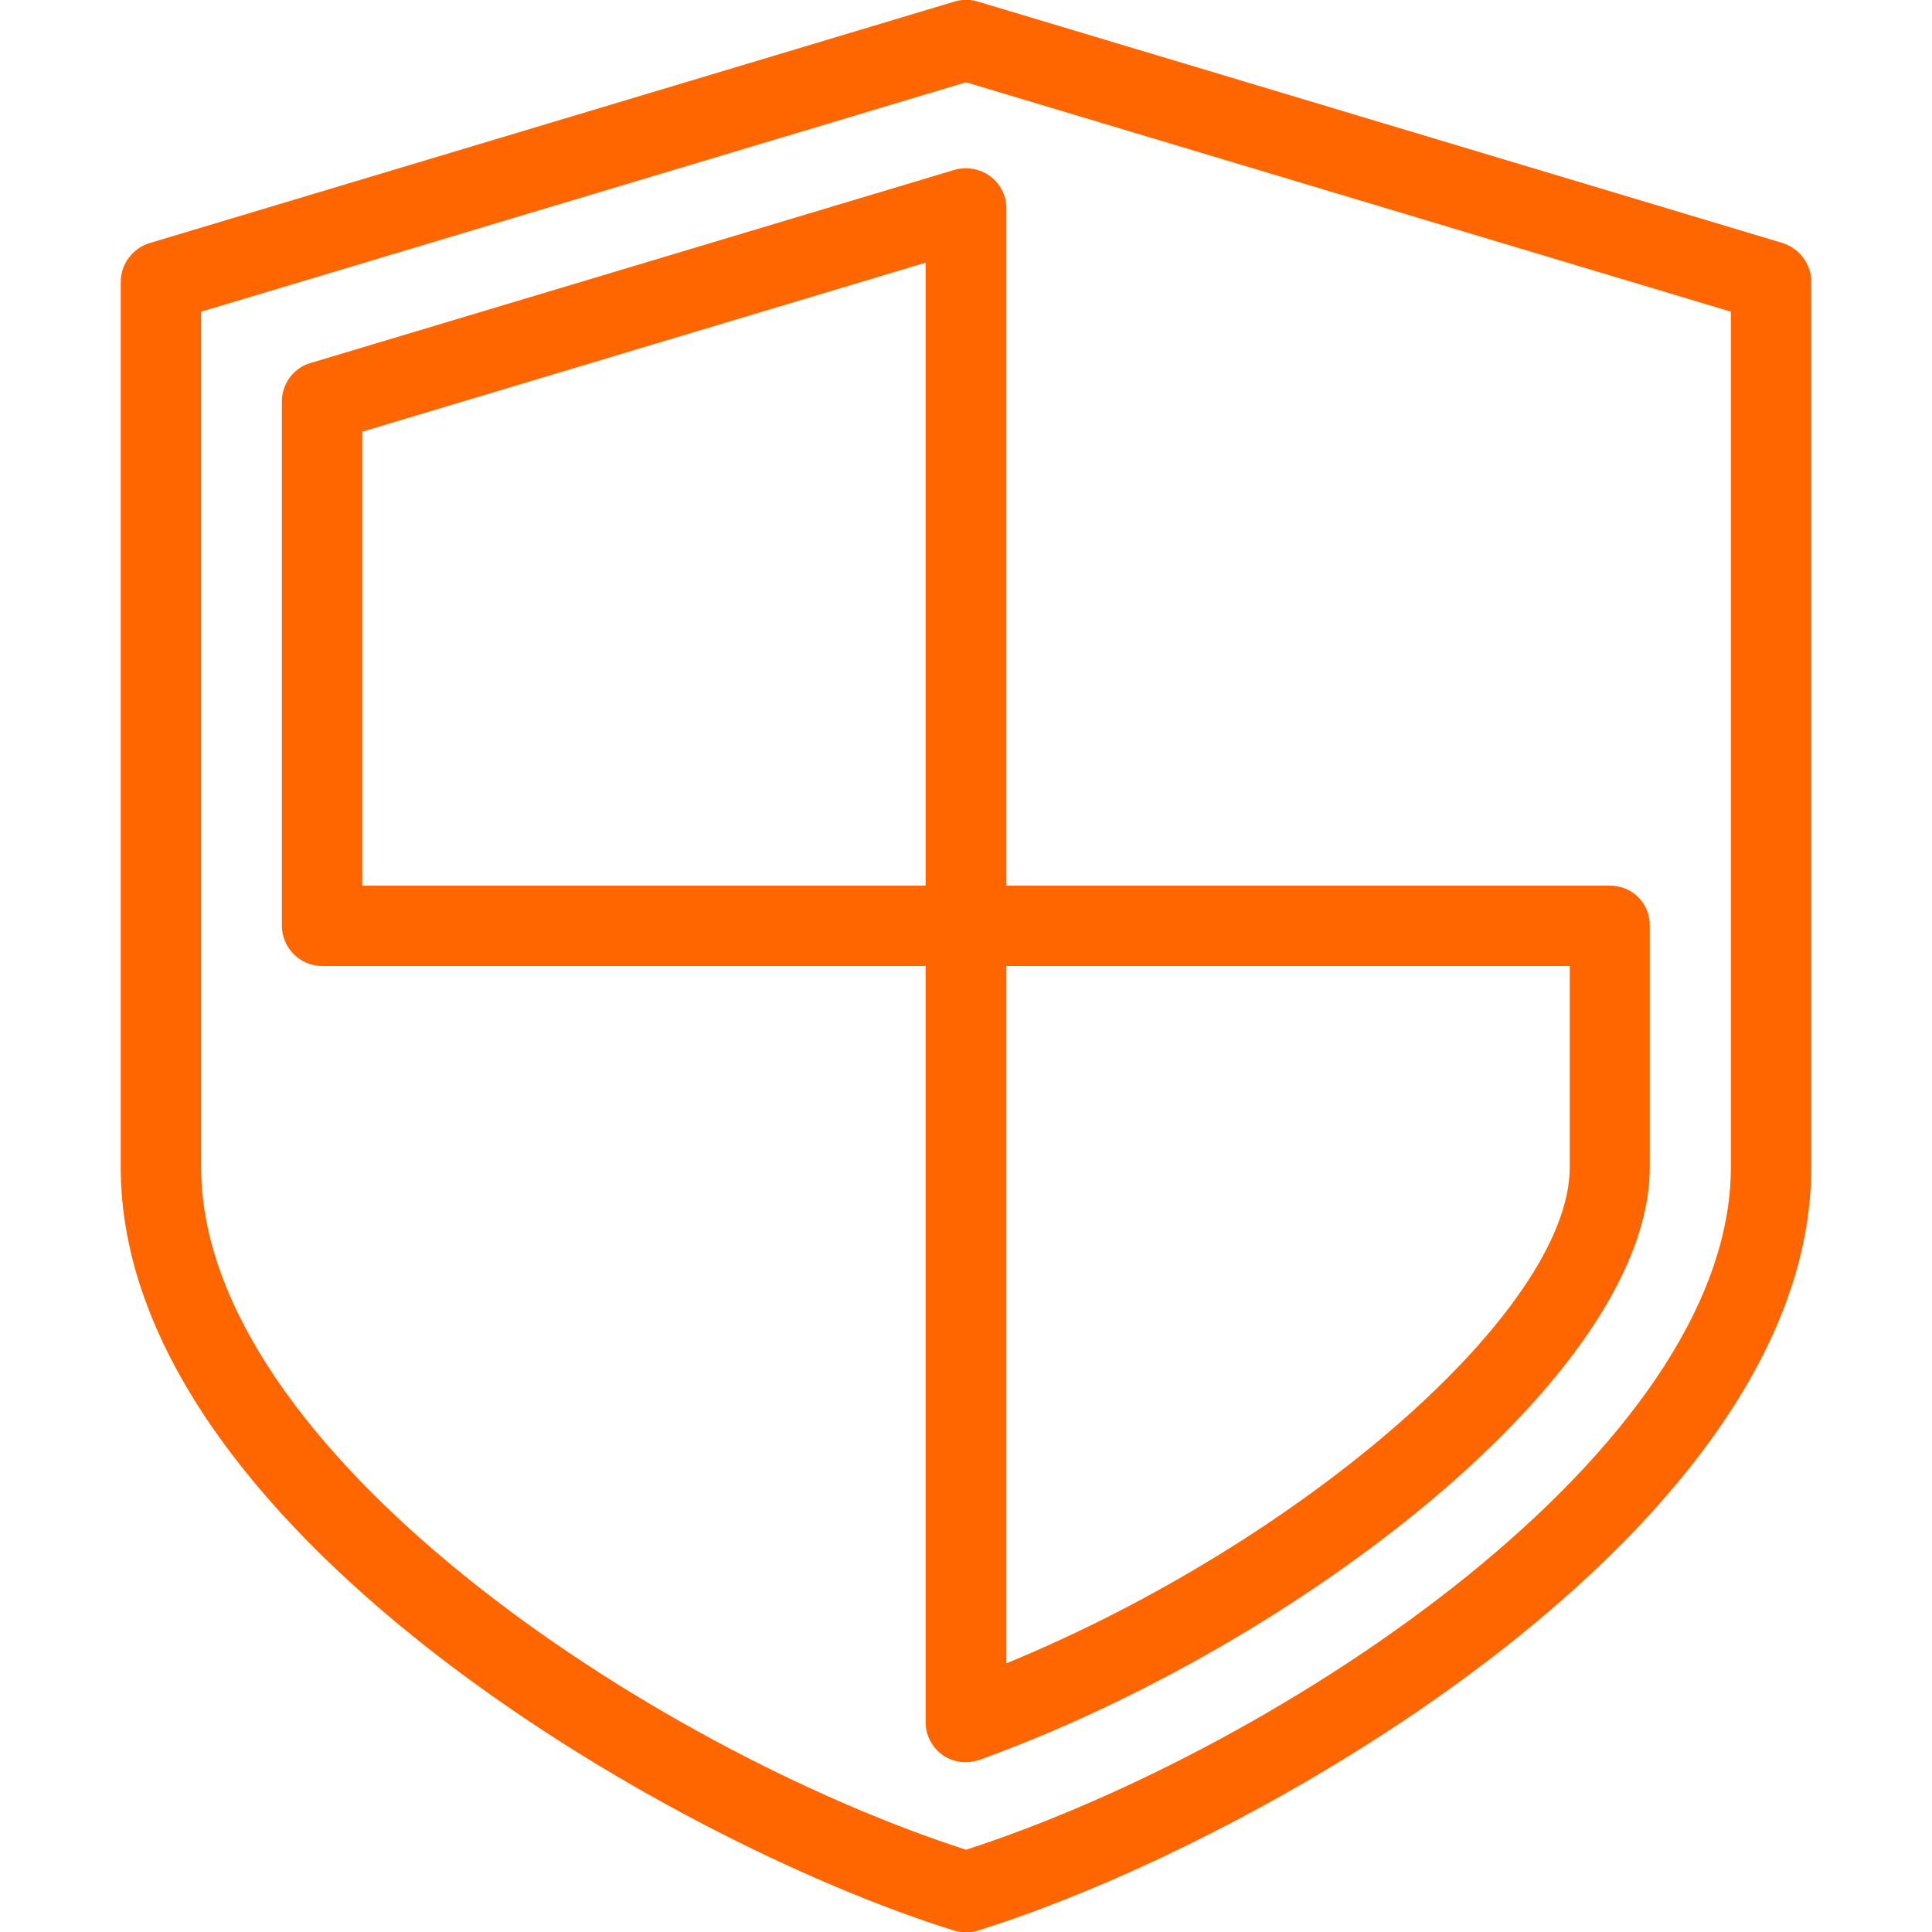<?xml version="1.0" encoding="UTF-8"?>
<!-- Generator: Adobe Illustrator 28.0.0, SVG Export Plug-In . SVG Version: 6.00 Build 0)  -->
<svg xmlns="http://www.w3.org/2000/svg" xmlns:xlink="http://www.w3.org/1999/xlink" version="1.1" id="Capa_1" x="0px" y="0px" viewBox="0 0 512 512" style="enable-background:new 0 0 512 512;" xml:space="preserve">
<style type="text/css">
	.st0{fill:#FF6600;}
</style>
<g>
	<g>
		<path class="st0" d="M472.4,64.4l-213.3-64c-2-0.6-4.1-0.6-6.1,0l-213.3,64C35.1,65.8,32,70,32,74.7v234.7    c0,94.3,143.8,178.2,220.8,202.2c1,0.3,2.1,0.5,3.2,0.5c1.1,0,2.1-0.1,3.2-0.5c77-24,220.8-107.9,220.8-202.2V74.7    C480,70,476.9,65.8,472.4,64.4z M458.7,309.3C458.7,384.2,340,463,256,490.2C172,463,53.3,384.2,53.3,309.3V82.6L256,21.8    l202.7,60.8V309.3z"></path>
	</g>
</g>
<g>
	<g>
		<path class="st0" d="M262.4,46.7c-2.7-2-6.2-2.6-9.4-1.7L82.3,96.2c-4.5,1.3-7.6,5.5-7.6,10.2v138.9c0,5.9,4.8,10.7,10.7,10.7H256    c5.9,0,10.7-4.8,10.7-10.7V55.2C266.7,51.8,265.1,48.7,262.4,46.7z M245.3,234.7H96V114.4l149.3-44.8V234.7z"></path>
	</g>
</g>
<g>
	<g>
		<path class="st0" d="M426.7,234.7H256c-5.9,0-10.7,4.8-10.7,10.7v211c0,3.5,1.7,6.7,4.5,8.7c1.8,1.3,4,1.9,6.1,1.9    c1.2,0,2.4-0.2,3.6-0.6c84.1-30.3,177.7-102.2,177.7-157v-64C437.3,239.4,432.6,234.7,426.7,234.7z M416,309.3    c0,37.8-70.7,99.2-149.3,131.5V256H416V309.3z"></path>
	</g>
</g>
</svg>
